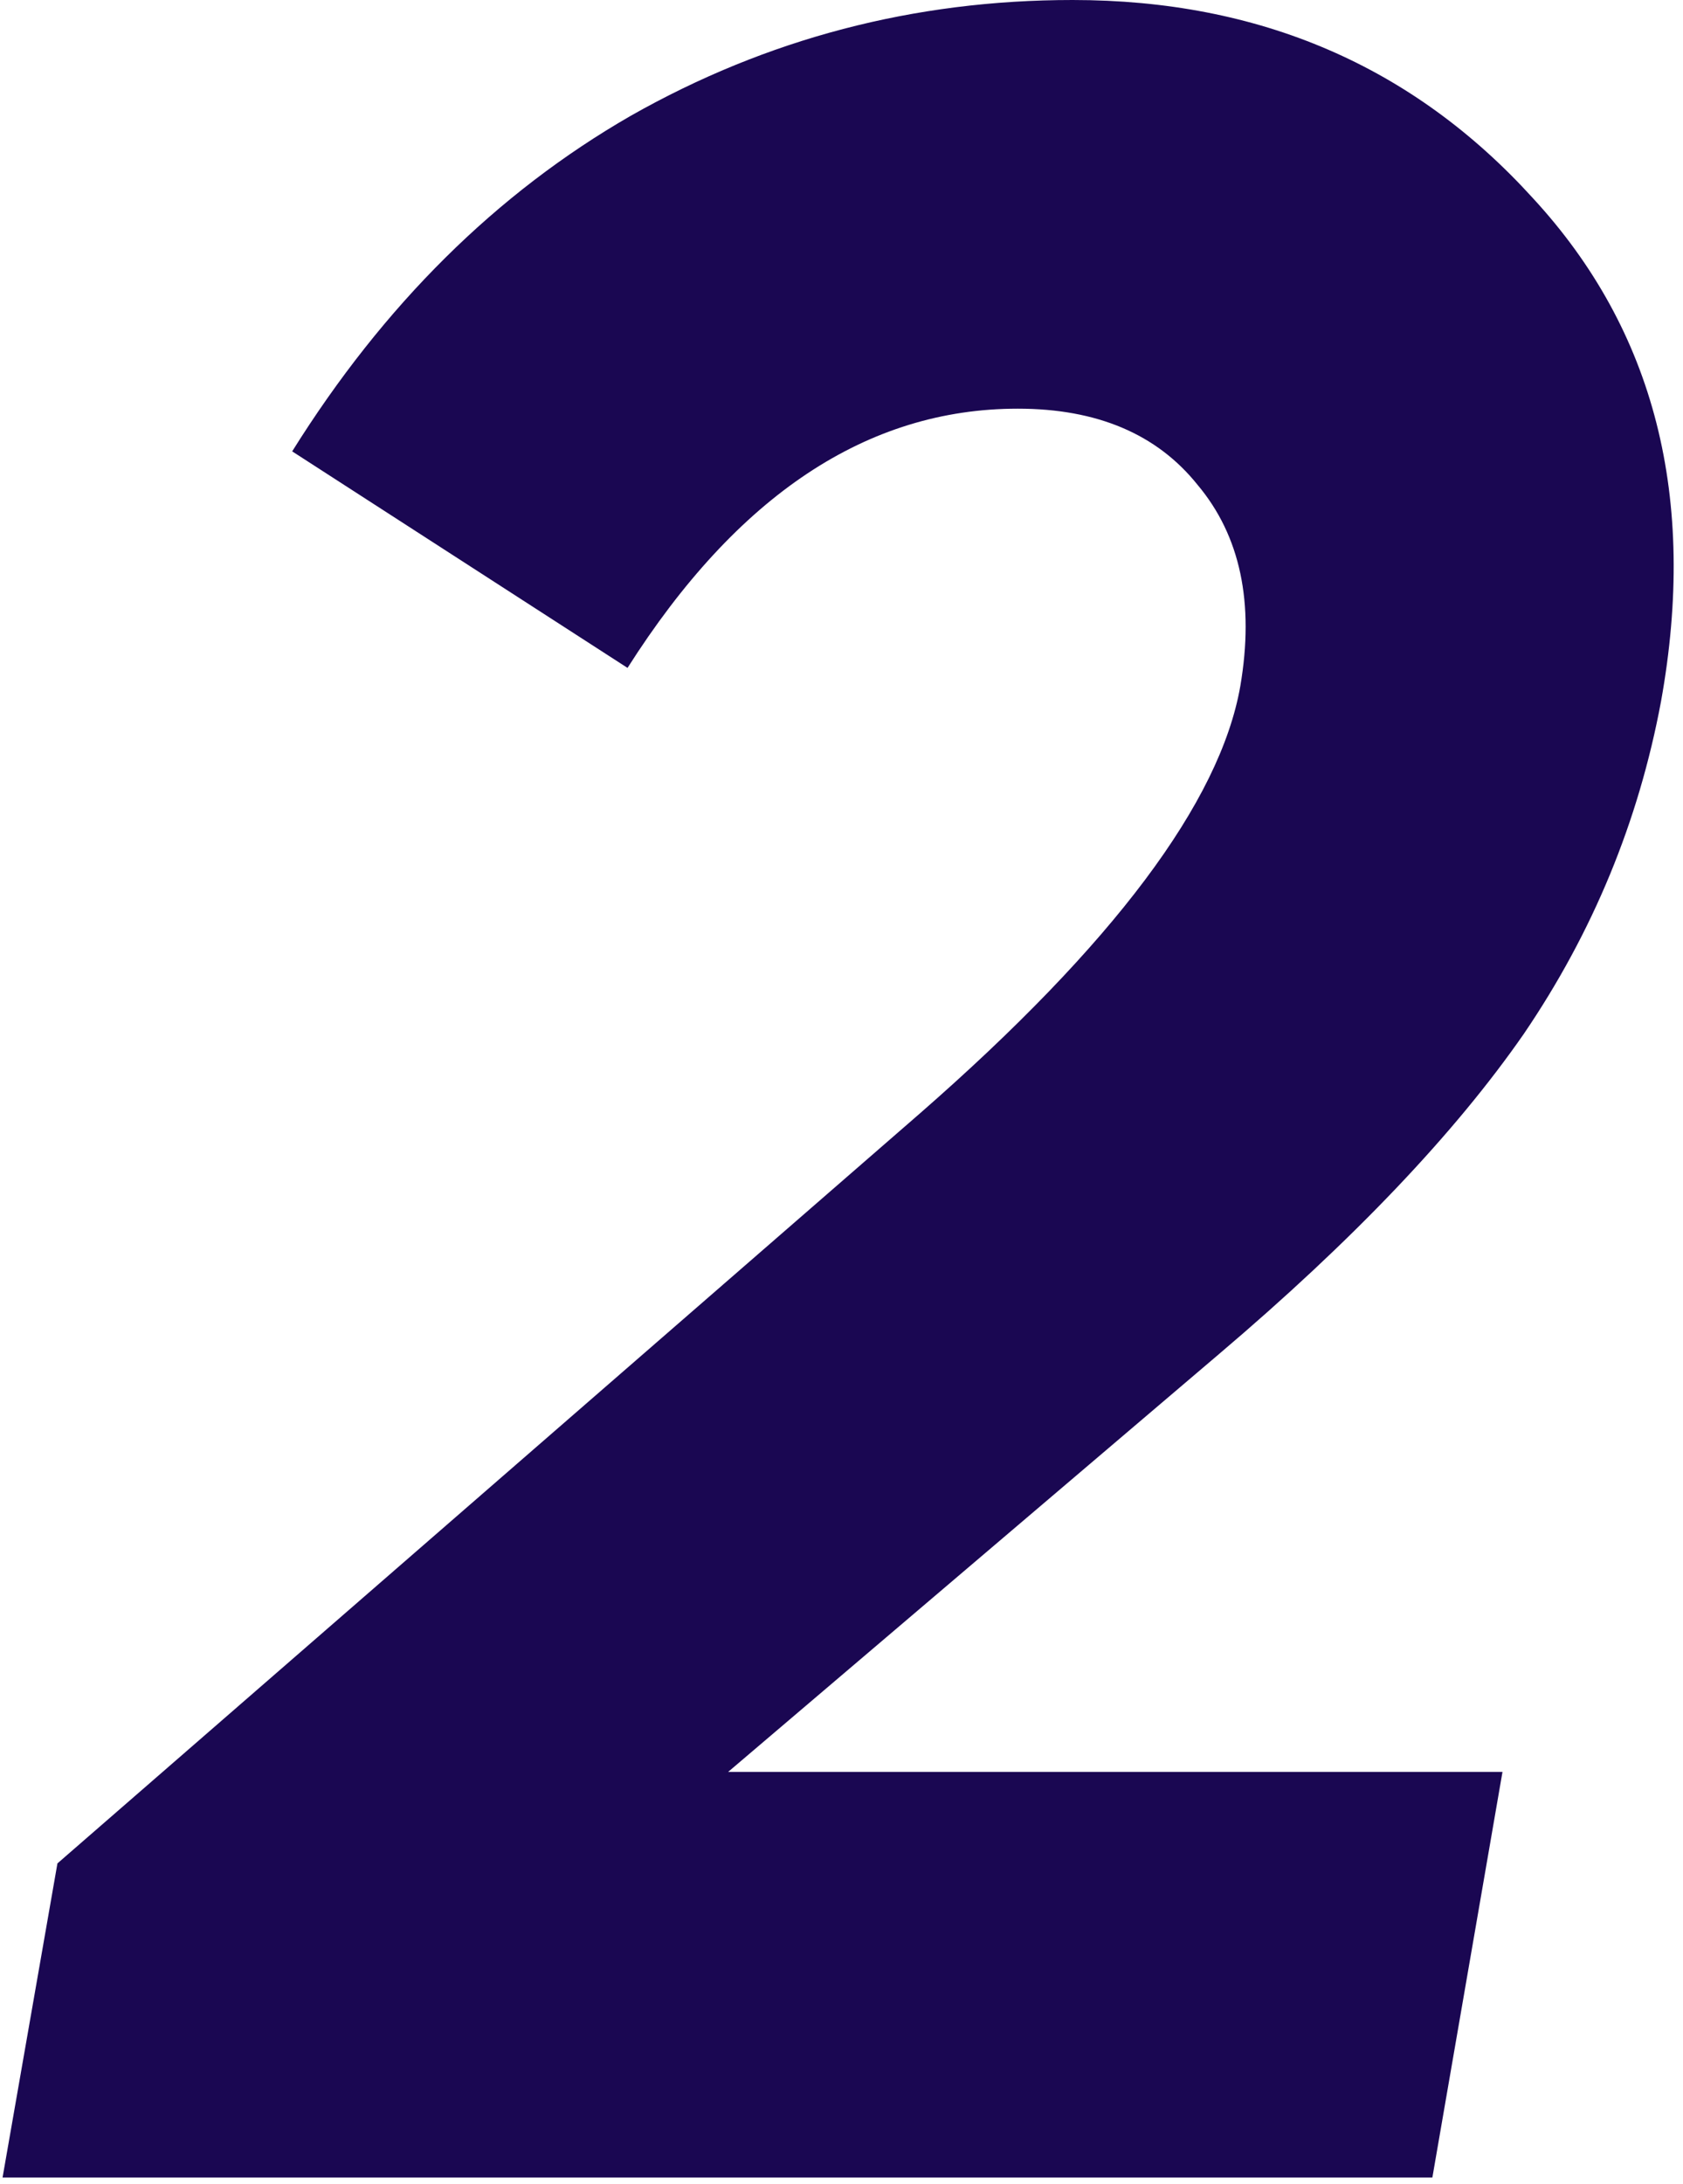 <?xml version="1.0" encoding="UTF-8"?> <svg xmlns="http://www.w3.org/2000/svg" width="175" height="227" viewBox="0 0 175 227" fill="none"><path d="M148.939 226.338H0.266L5.972 193.687L95.683 115.705C115.759 98.164 126.854 83.371 128.968 71.325C130.447 62.66 128.968 55.686 124.53 50.403C120.303 45.12 114.069 42.478 105.827 42.478C90.188 42.478 76.663 51.46 65.251 69.423L30.381 46.916C39.891 31.7 51.62 20.077 65.568 12.046C79.727 4.015 95.049 0 111.533 0C130.975 0 146.931 6.868 159.4 20.605C172.08 34.342 176.518 51.777 172.714 72.91C170.389 85.379 165.634 96.896 158.449 107.463C151.263 117.818 140.697 128.913 126.749 140.748L75.712 184.177H156.23L148.939 226.338Z" fill="#1A0752"></path></svg> 